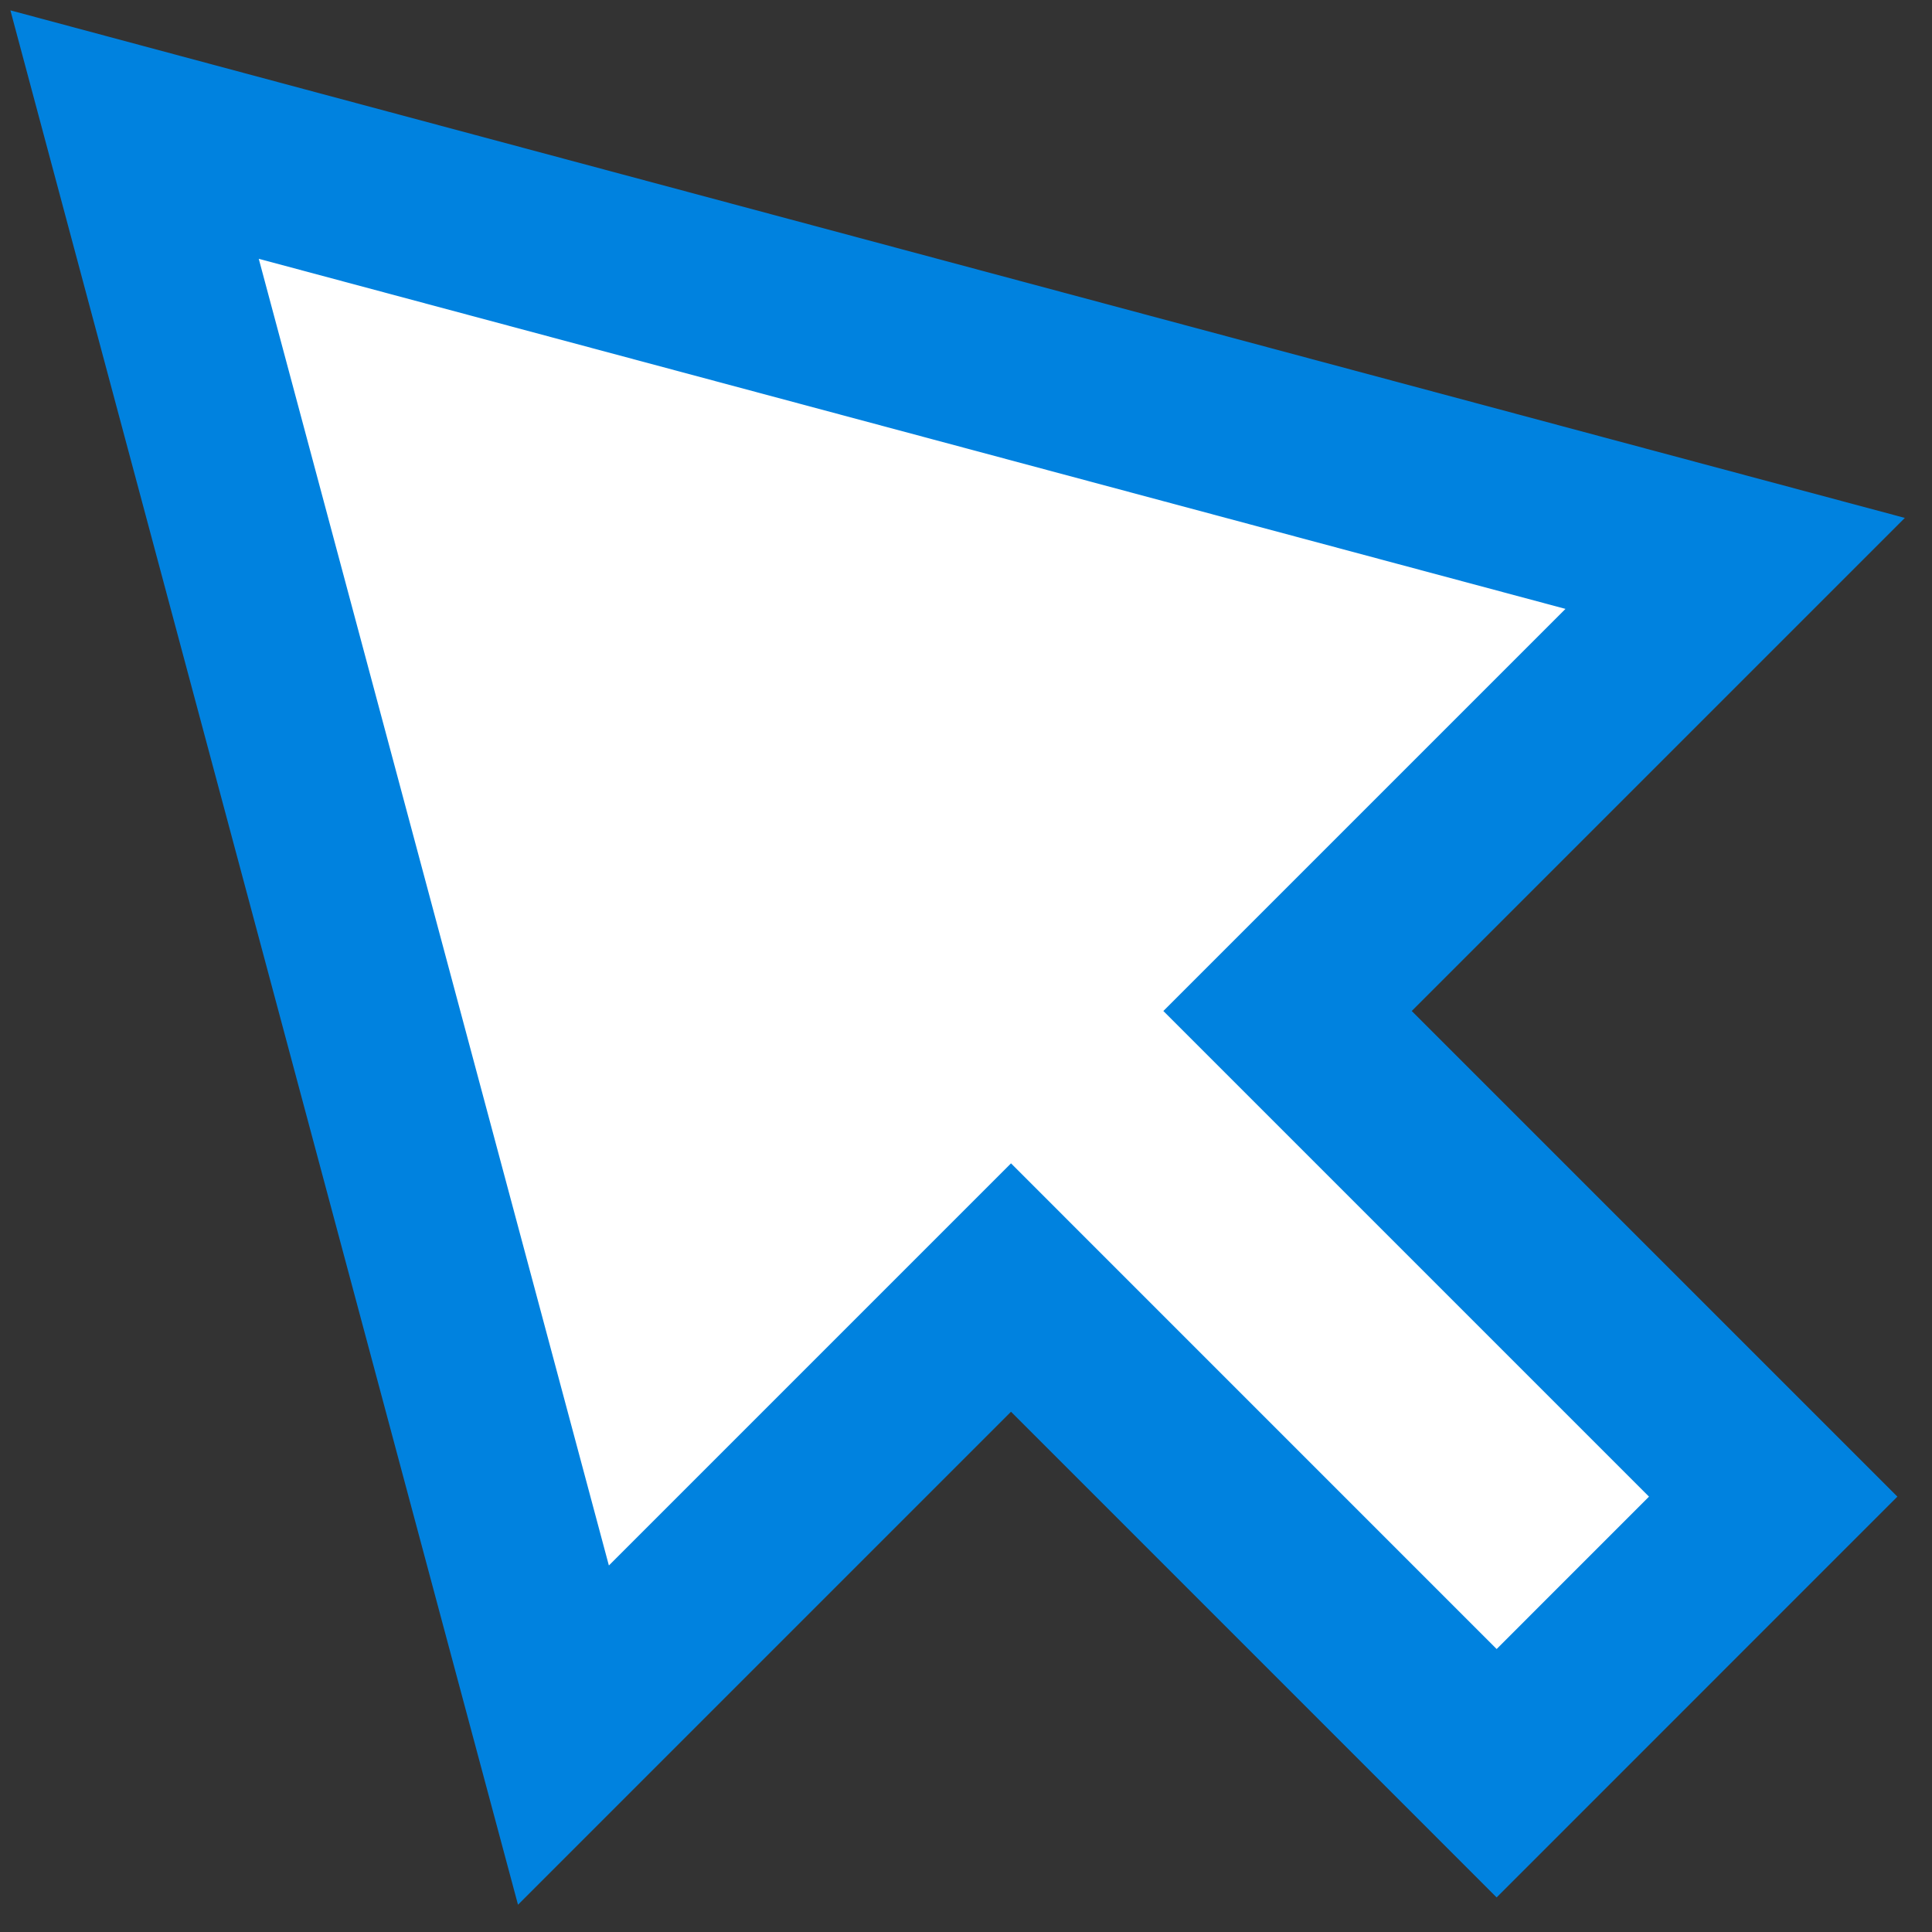 <?xml version="1.0" encoding="UTF-8"?> <svg xmlns="http://www.w3.org/2000/svg" width="44" height="44" viewBox="0 0 44 44" fill="none"><rect x="0" y="0" width="44" height="44" fill="#333333" stroke="none"/><path d="M6.41 3.962L36.17 11.935L39.517 12.831L29.323 23.025L40.383 34.085L34.085 40.384L23.025 29.323L12.832 39.516L11.935 36.171L3.961 6.411L3.065 3.065L6.41 3.962Z" fill="white" stroke="#0082DF" stroke-width="4"></path></svg> 